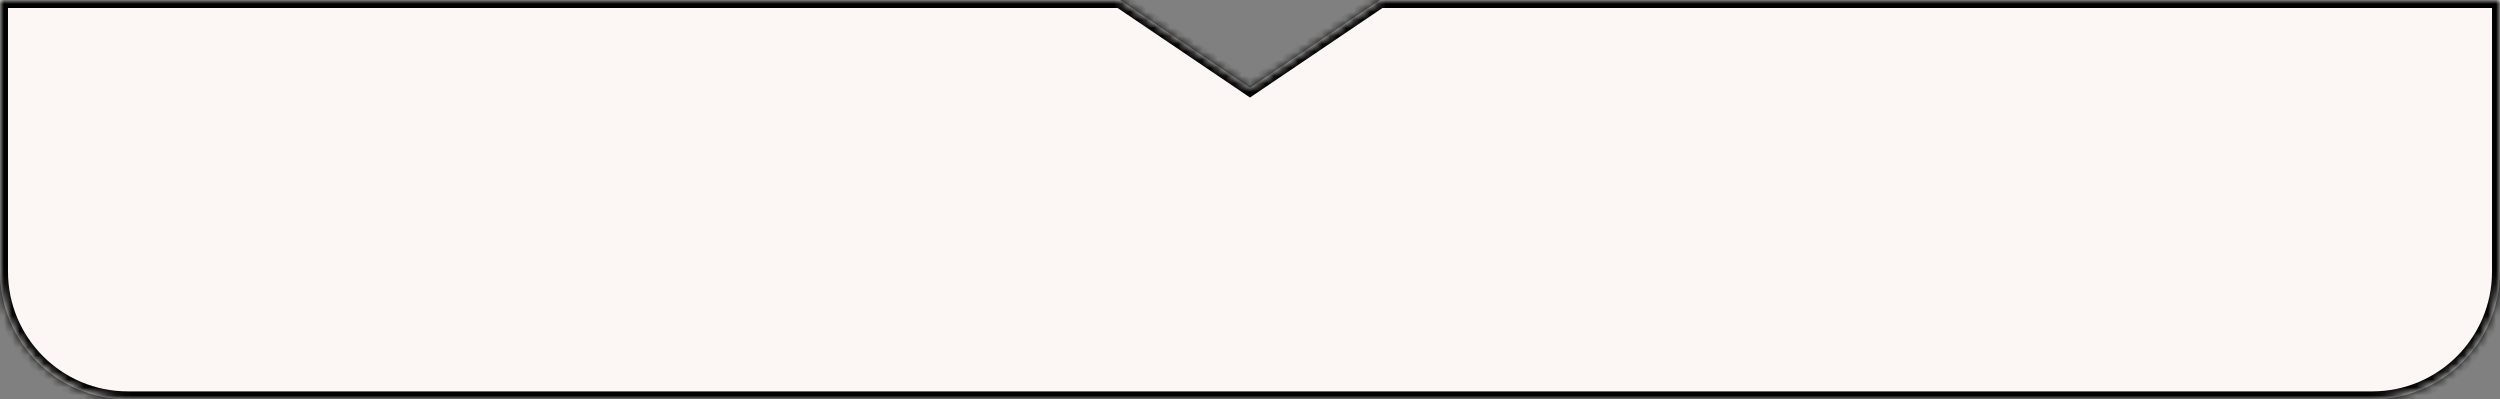 <?xml version="1.0" encoding="UTF-8"?> <svg xmlns="http://www.w3.org/2000/svg" width="313" height="50" viewBox="0 0 313 50" fill="none"><rect x="0" y="0" width="313" height="50" fill="#808080" stroke="none"/> <mask id="path-1-inside-1_76_54" fill="white"> <path fill-rule="evenodd" clip-rule="evenodd" d="M313 34V0L172.774 0L156.5 11L140.226 0L0 0V34C0 42.837 7.163 50 16 50L297 50C305.837 50 313 42.837 313 34Z"></path> </mask> <path fill-rule="evenodd" clip-rule="evenodd" d="M313 34V0L172.774 0L156.5 11L140.226 0L0 0V34C0 42.837 7.163 50 16 50L297 50C305.837 50 313 42.837 313 34Z" fill="#FCF7F4"></path> <path d="M313 0L314 0V-1H313V0ZM172.774 0V-1H172.468L172.214 -0.828L172.774 0ZM156.5 11L155.94 11.829L156.5 12.207L157.06 11.829L156.5 11ZM140.226 0L140.786 -0.828L140.532 -1H140.226V0ZM0 0V-1H-1V0L0 0ZM312 0V34H314V0L312 0ZM172.774 1L313 1V-1L172.774 -1V1ZM172.214 -0.828L155.94 10.171L157.06 11.829L173.334 0.828L172.214 -0.828ZM157.06 10.171L140.786 -0.828L139.666 0.828L155.94 11.829L157.06 10.171ZM0 1L140.226 1V-1L0 -1V1ZM1 34V0L-1 0V34H1ZM16 49C7.716 49 1 42.284 1 34H-1C-1 43.389 6.611 51 16 51V49ZM297 49L16 49V51L297 51V49ZM312 34C312 42.284 305.284 49 297 49V51C306.389 51 314 43.389 314 34H312Z" fill="black" mask="url(#path-1-inside-1_76_54)"></path> </svg> 